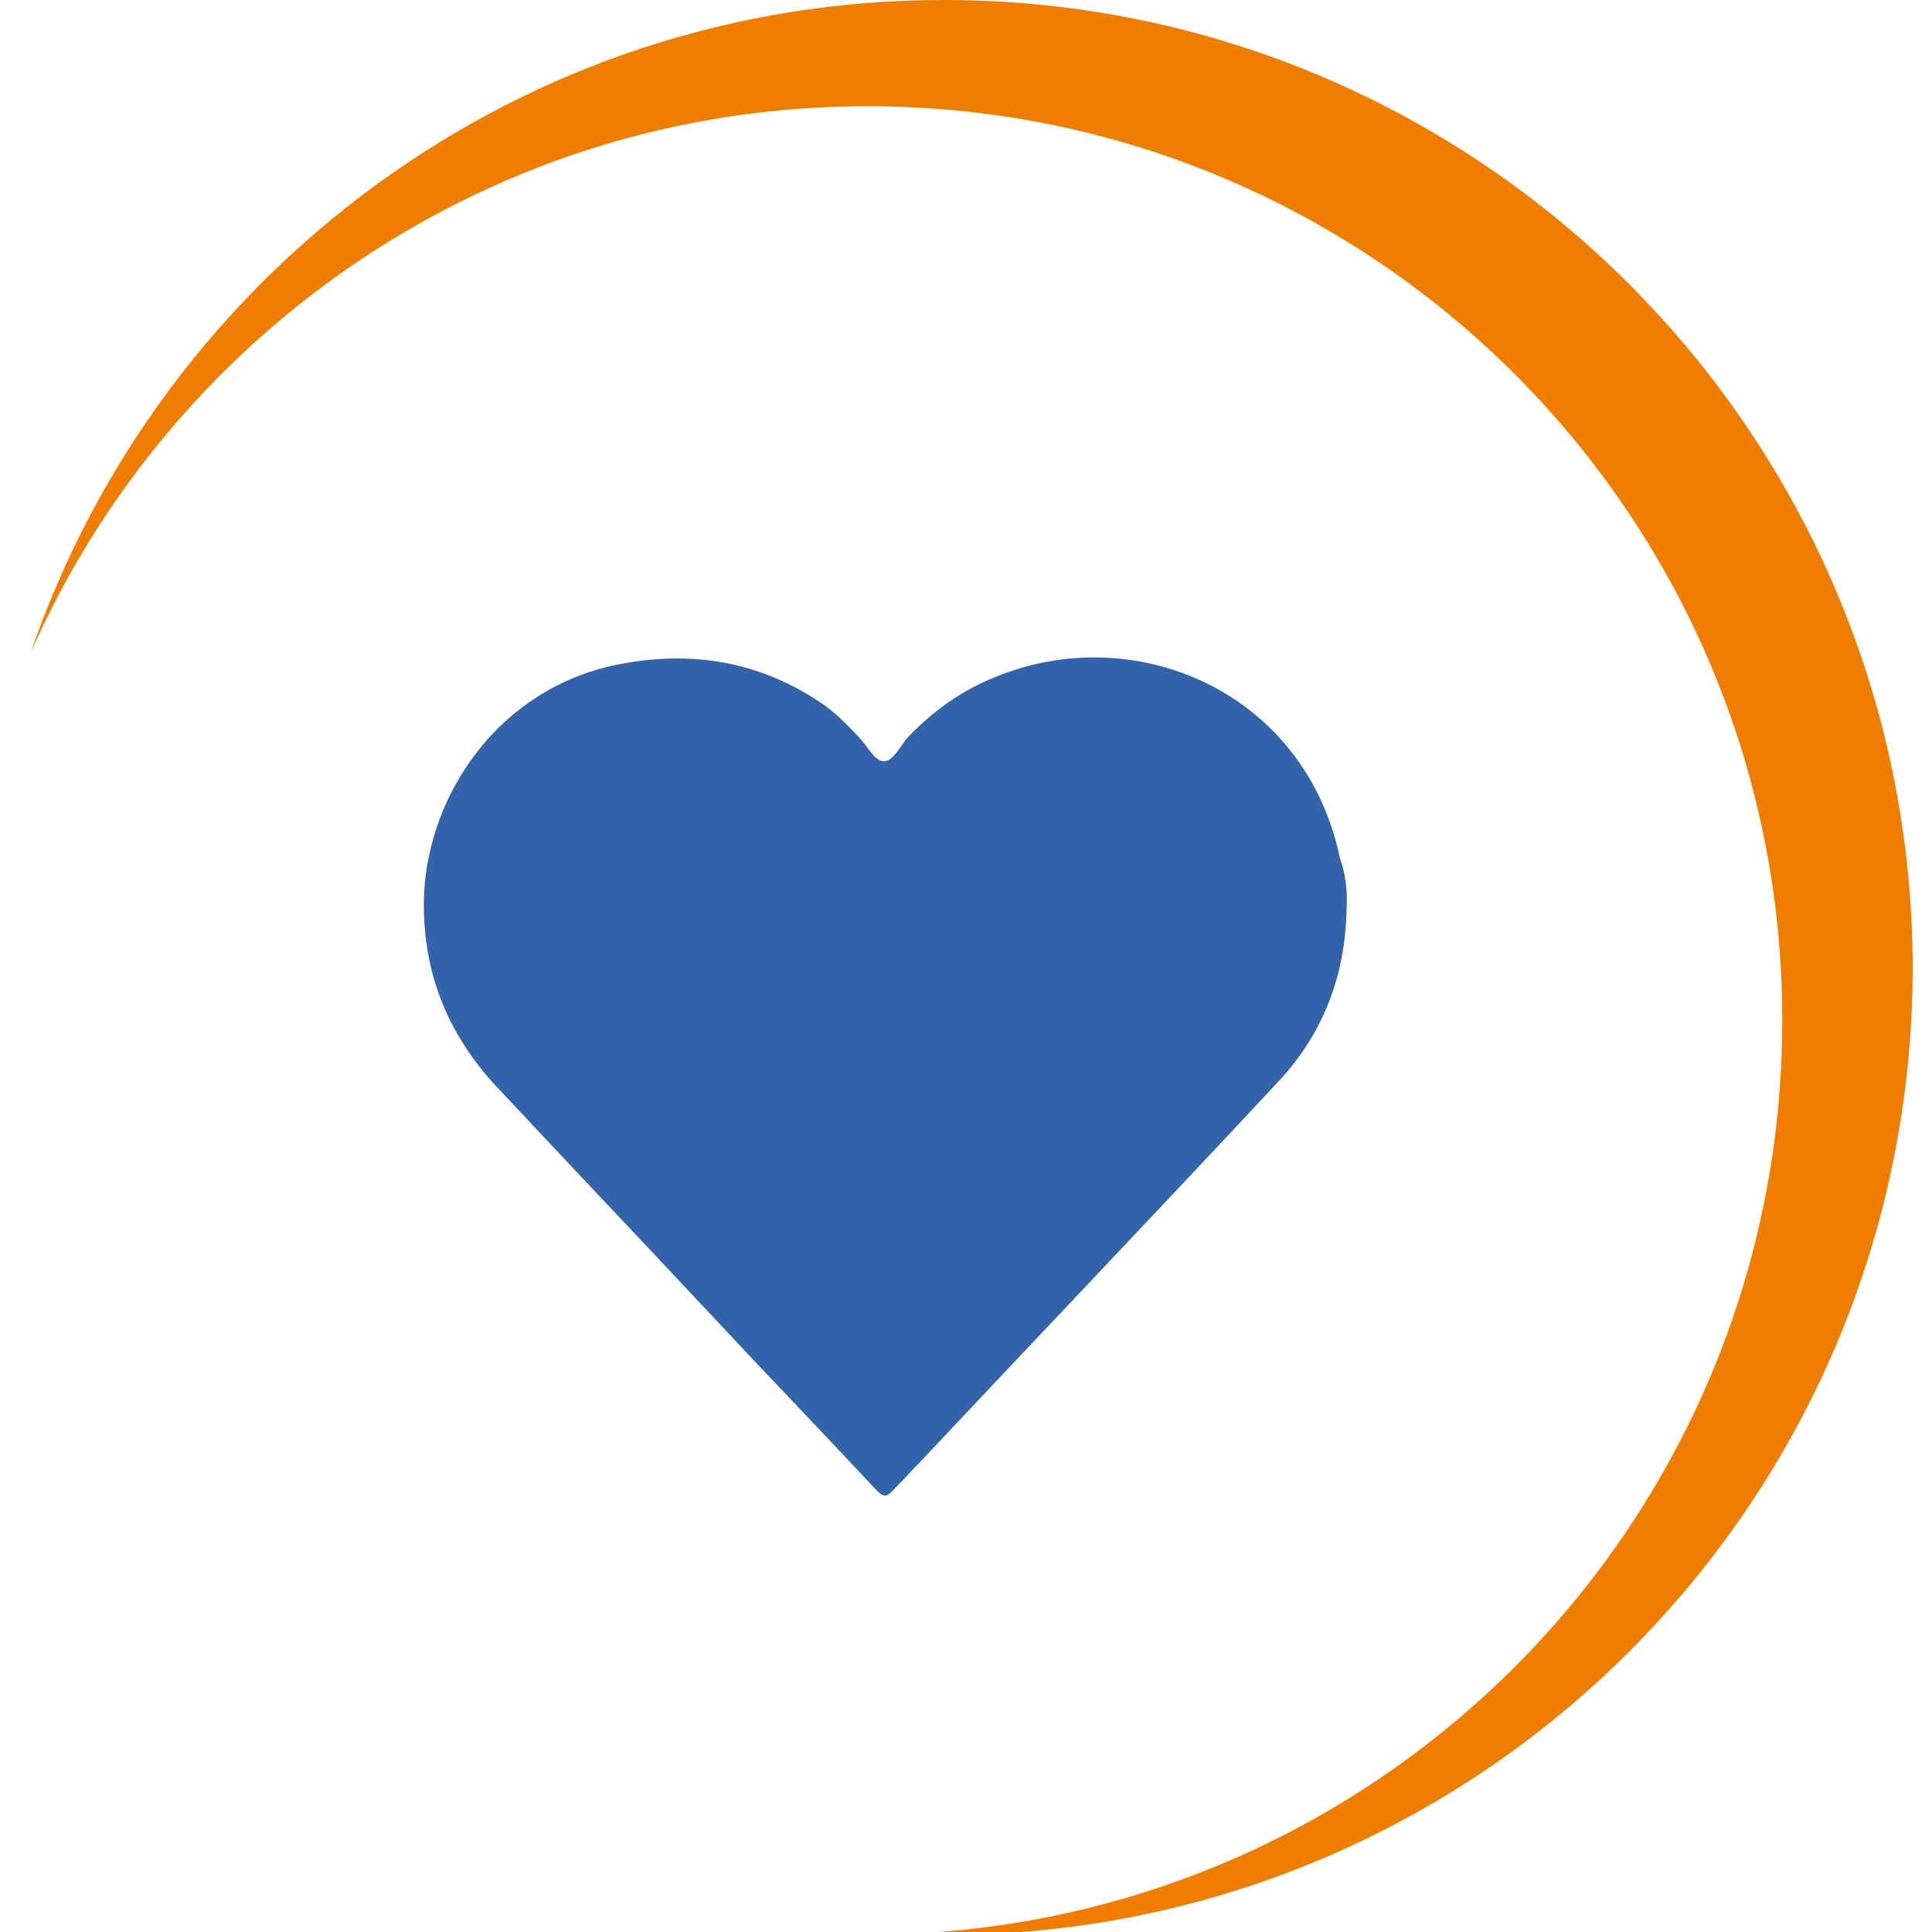 <?xml version="1.0" encoding="utf-8"?>
<!-- Generator: Adobe Illustrator 20.1.0, SVG Export Plug-In . SVG Version: 6.00 Build 0)  -->
<svg xmlns="http://www.w3.org/2000/svg" version="1.1" width="50" height="50"><svg xmlns:xlink="http://www.w3.org/1999/xlink" version="1.1" id="Ebene_1" x="0" y="0" viewBox="0 0 200 200" style="enable-background:new 0 0 200 200;" xml:space="preserve" width="50" height="50">
<style type="text/css">
	.st0{fill:#EE7D00;}
	.st1{fill:#3363AB;}
</style>
<g>
	<path class="st0" d="M97.9,0C54-0.1,16.7,28.2,3.2,67.5c14.7-33.3,48-56.6,86.8-56.5c52.3,0.1,94.6,42.5,94.5,94.8   c-0.1,50.9-40.3,92.4-90.8,94.4c1.3,0.1,2.7,0.1,4,0.1c55.3,0.1,100.2-44.7,100.3-100C198,45,153.2,0.1,97.9,0"/>
</g>
<g>
	<path class="st1" d="M139.4,94c-0.1,6.9-2.4,13-7.1,18c-12.3,13.2-24.8,26.3-37.2,39.5c-0.7,0.7-1.4,1.5-2.1,2.2   c-1.4,1.5-1.4,1.5-2.8,0c-5.5-5.9-11.1-11.7-16.6-17.6c-7.3-7.8-14.7-15.6-22-23.4c-5.4-5.7-8-12.4-7.7-20.2   c0.5-10.3,7.7-21.2,20-23.7c7.5-1.5,14.6-0.4,21,3.9c1.5,1,2.8,2.3,4,3.6c0.9,0.9,1.6,2.5,2.6,2.5c1,0,1.7-1.6,2.5-2.5   c2.6-2.7,5.5-4.8,9-6.2c14.5-6,32.1,1.5,35.7,18.7C139.3,90.5,139.5,92.2,139.4,94z"/>
</g>
</svg></svg>
